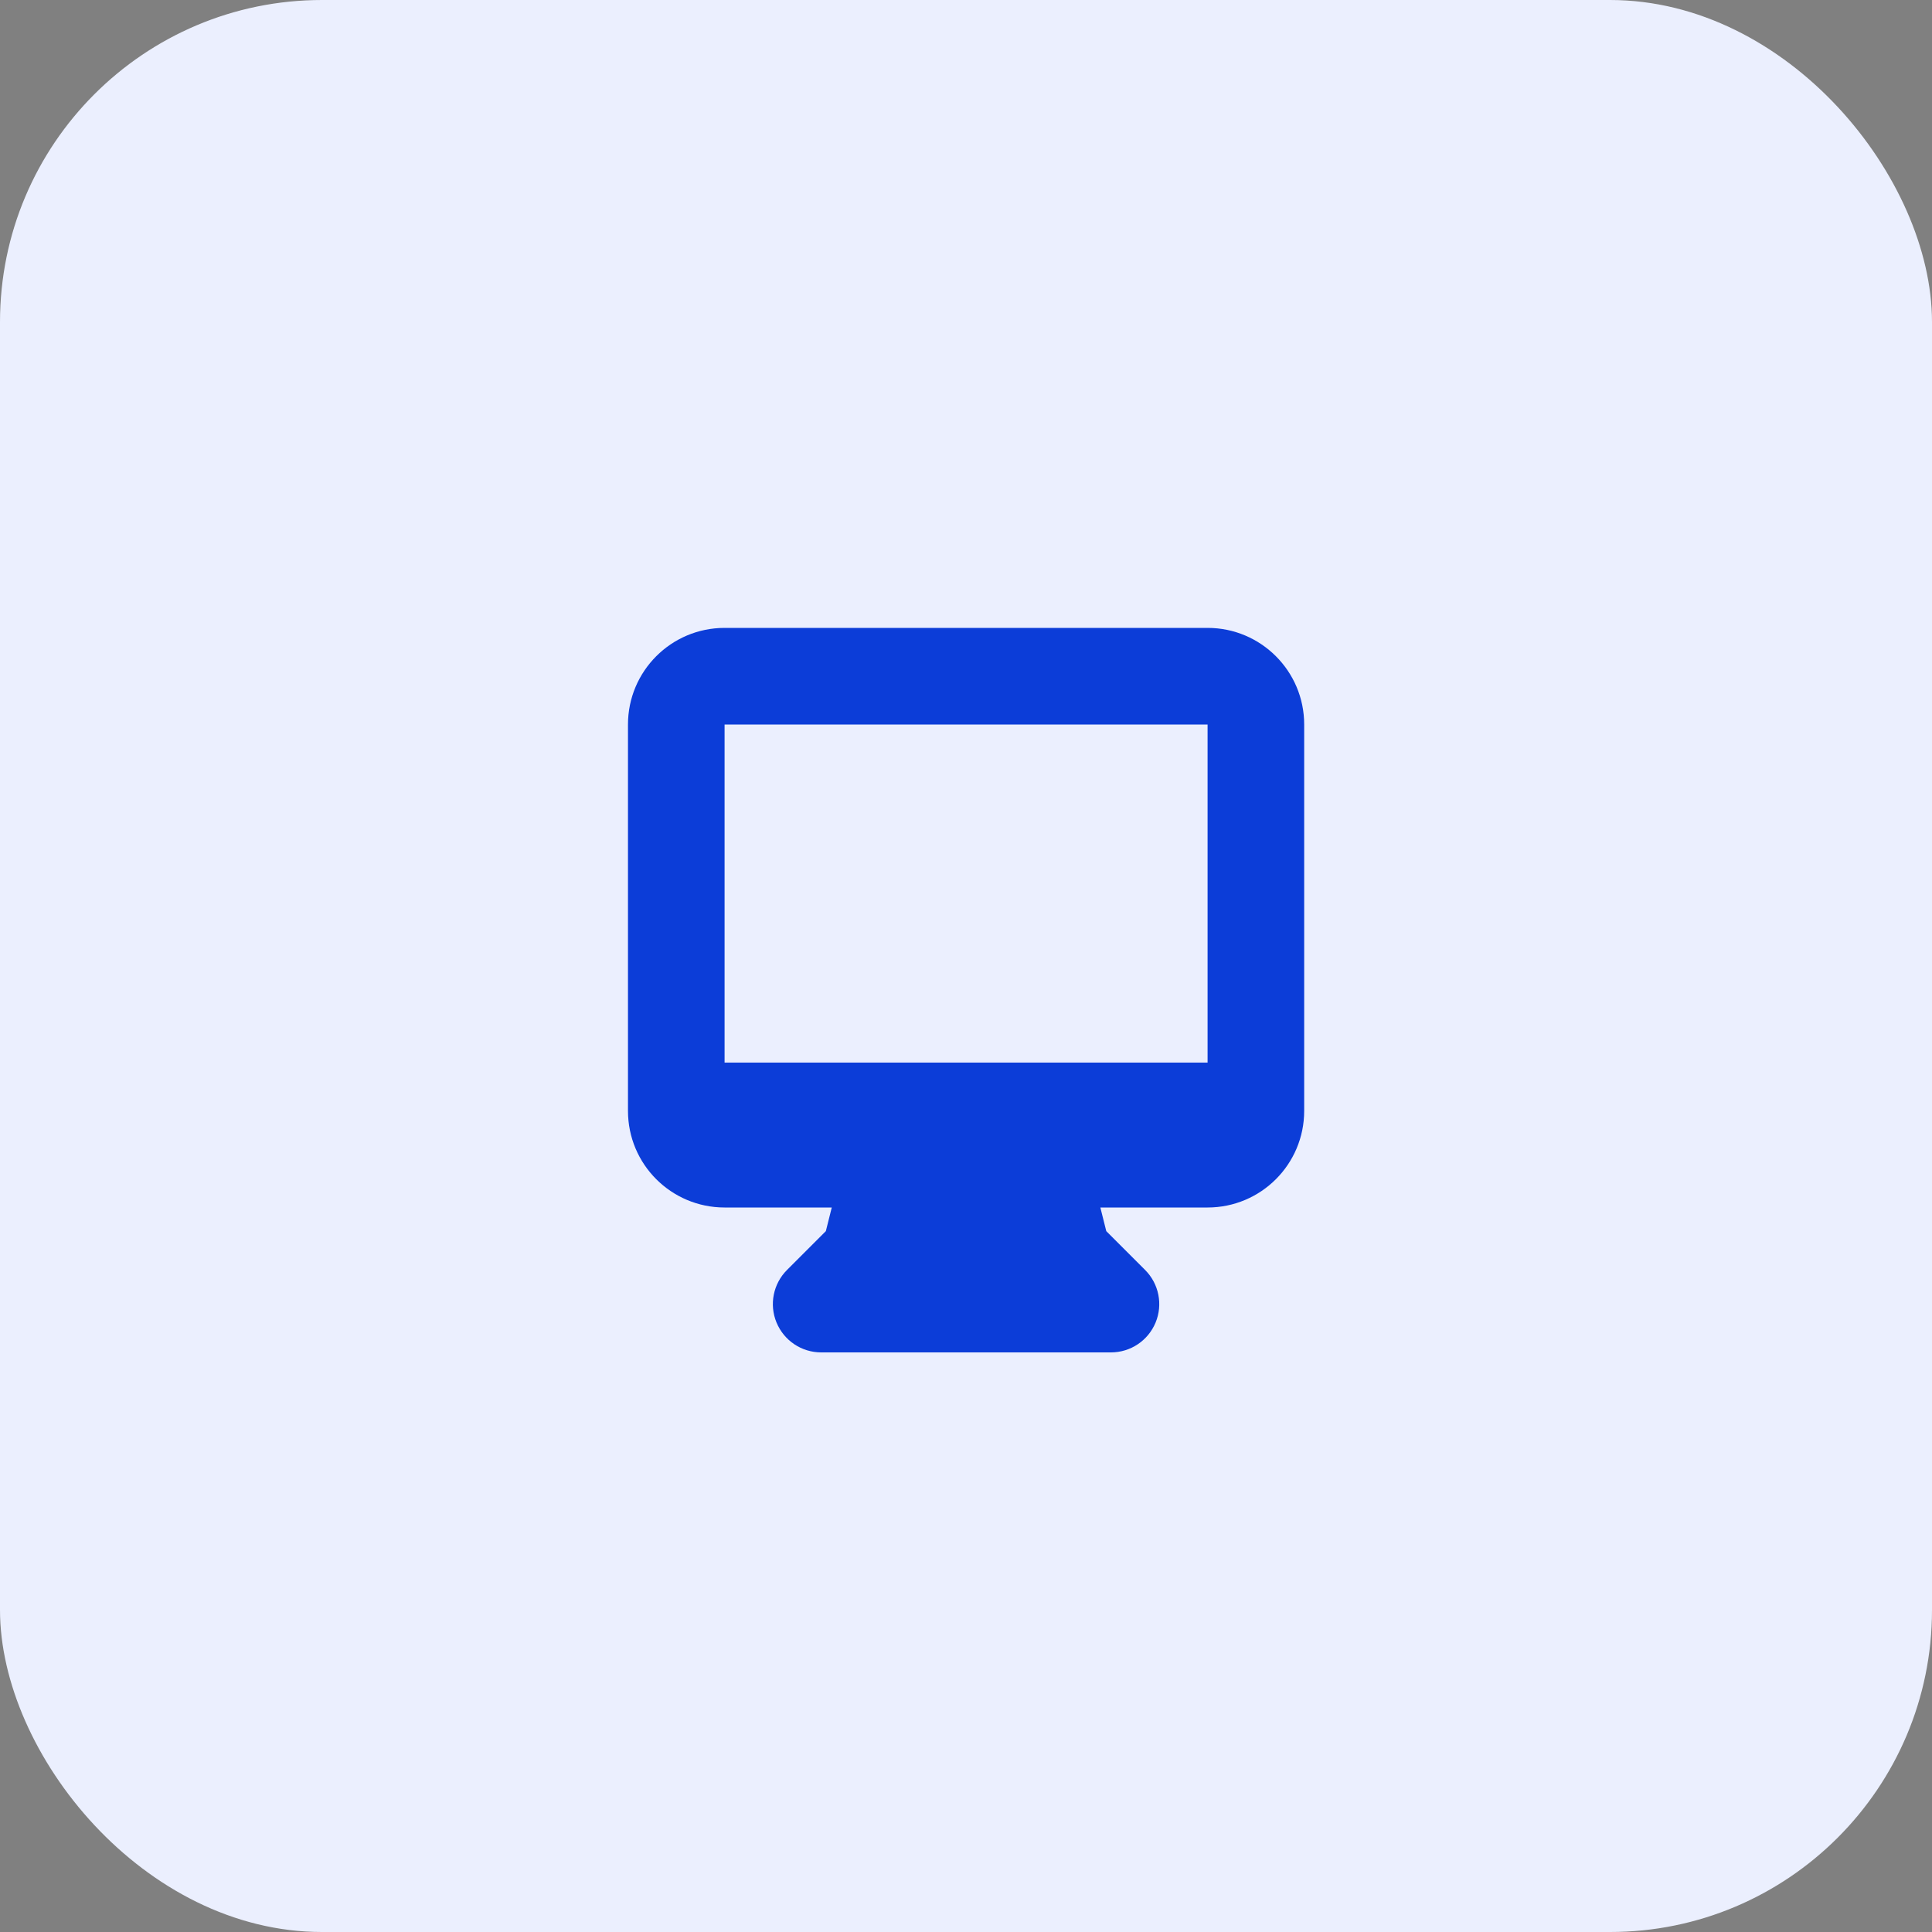 <svg xmlns="http://www.w3.org/2000/svg" width="48" height="48" viewBox="0 0 48 48" fill="none"><rect x="0" y="0" width="48" height="48" fill="#808080" stroke="none"/><rect width="48" height="48" rx="8" fill="#EBEFFE"></rect><path fill-rule="evenodd" clip-rule="evenodd" d="M15.602 18C15.602 16.675 16.676 15.6 18.002 15.6H30.002C31.327 15.6 32.402 16.675 32.402 18V27.6C32.402 28.926 31.327 30 30.002 30H27.338L27.485 30.587L28.45 31.552C28.793 31.895 28.896 32.411 28.71 32.859C28.524 33.308 28.087 33.6 27.602 33.6H20.402C19.916 33.6 19.479 33.308 19.293 32.859C19.107 32.411 19.21 31.895 19.553 31.552L20.518 30.587L20.665 30H18.002C16.676 30 15.602 28.926 15.602 27.6V18ZM22.527 26.4C22.509 26.4 22.492 26.4 22.474 26.4H18.002V18H30.002V26.4H25.529C25.511 26.4 25.494 26.4 25.476 26.4H22.527Z" fill="#0C3DD8"></path></svg>